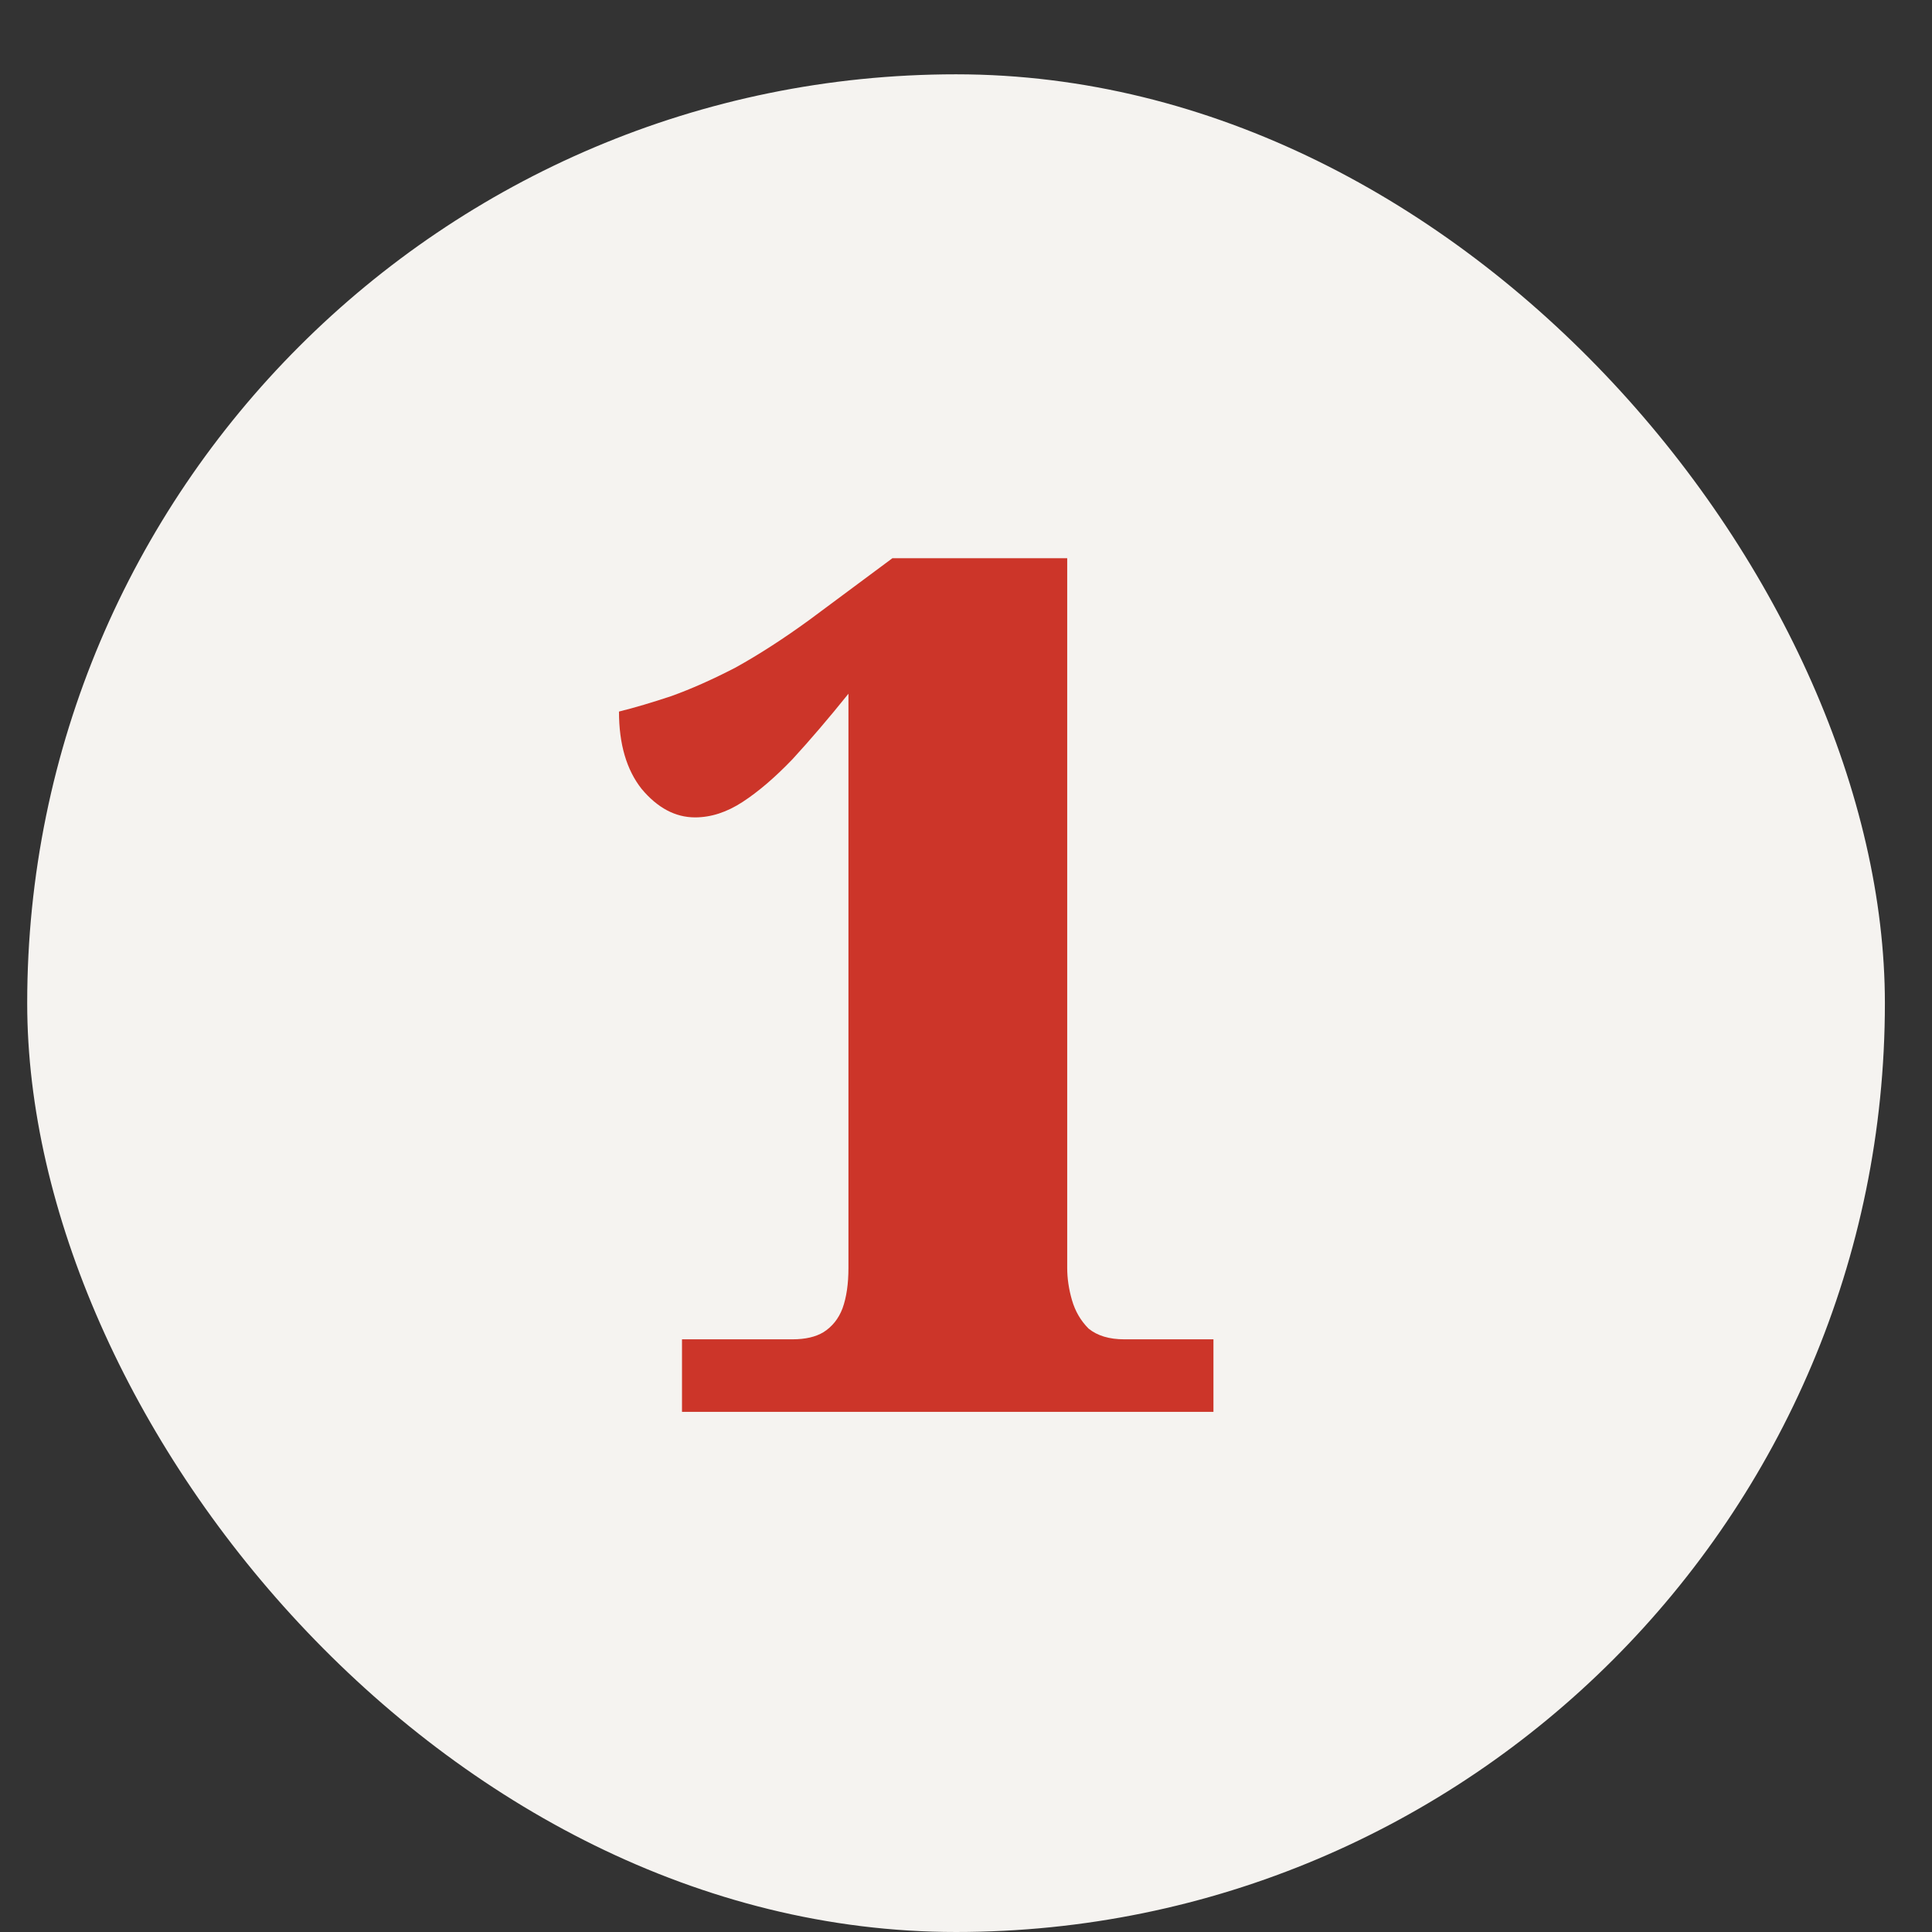 <svg xmlns="http://www.w3.org/2000/svg" width="26" height="26" viewBox="0 0 26 26" fill="none"><rect x="0" y="0" width="26" height="26" fill="#333333" stroke="none"/><rect x="0.366" y="1" width="25" height="25" rx="12.5" fill="#F5F3F0"></rect><path d="M9.178 19V18.024H10.666C10.837 18.024 10.976 17.992 11.082 17.928C11.2 17.853 11.285 17.747 11.338 17.608C11.392 17.459 11.418 17.277 11.418 17.064V9.336C11.152 9.667 10.901 9.96 10.666 10.216C10.431 10.461 10.207 10.653 9.994 10.792C9.781 10.931 9.568 11 9.354 11C9.088 11 8.848 10.872 8.634 10.616C8.432 10.36 8.33 10.013 8.33 9.576C8.544 9.523 8.778 9.453 9.034 9.368C9.301 9.272 9.589 9.144 9.898 8.984C10.207 8.813 10.538 8.6 10.89 8.344L12.01 7.512H14.362V17.064C14.362 17.203 14.383 17.347 14.426 17.496C14.469 17.645 14.543 17.773 14.65 17.88C14.768 17.976 14.928 18.024 15.13 18.024H16.33V19H9.178Z" fill="#CC3529"></path></svg>